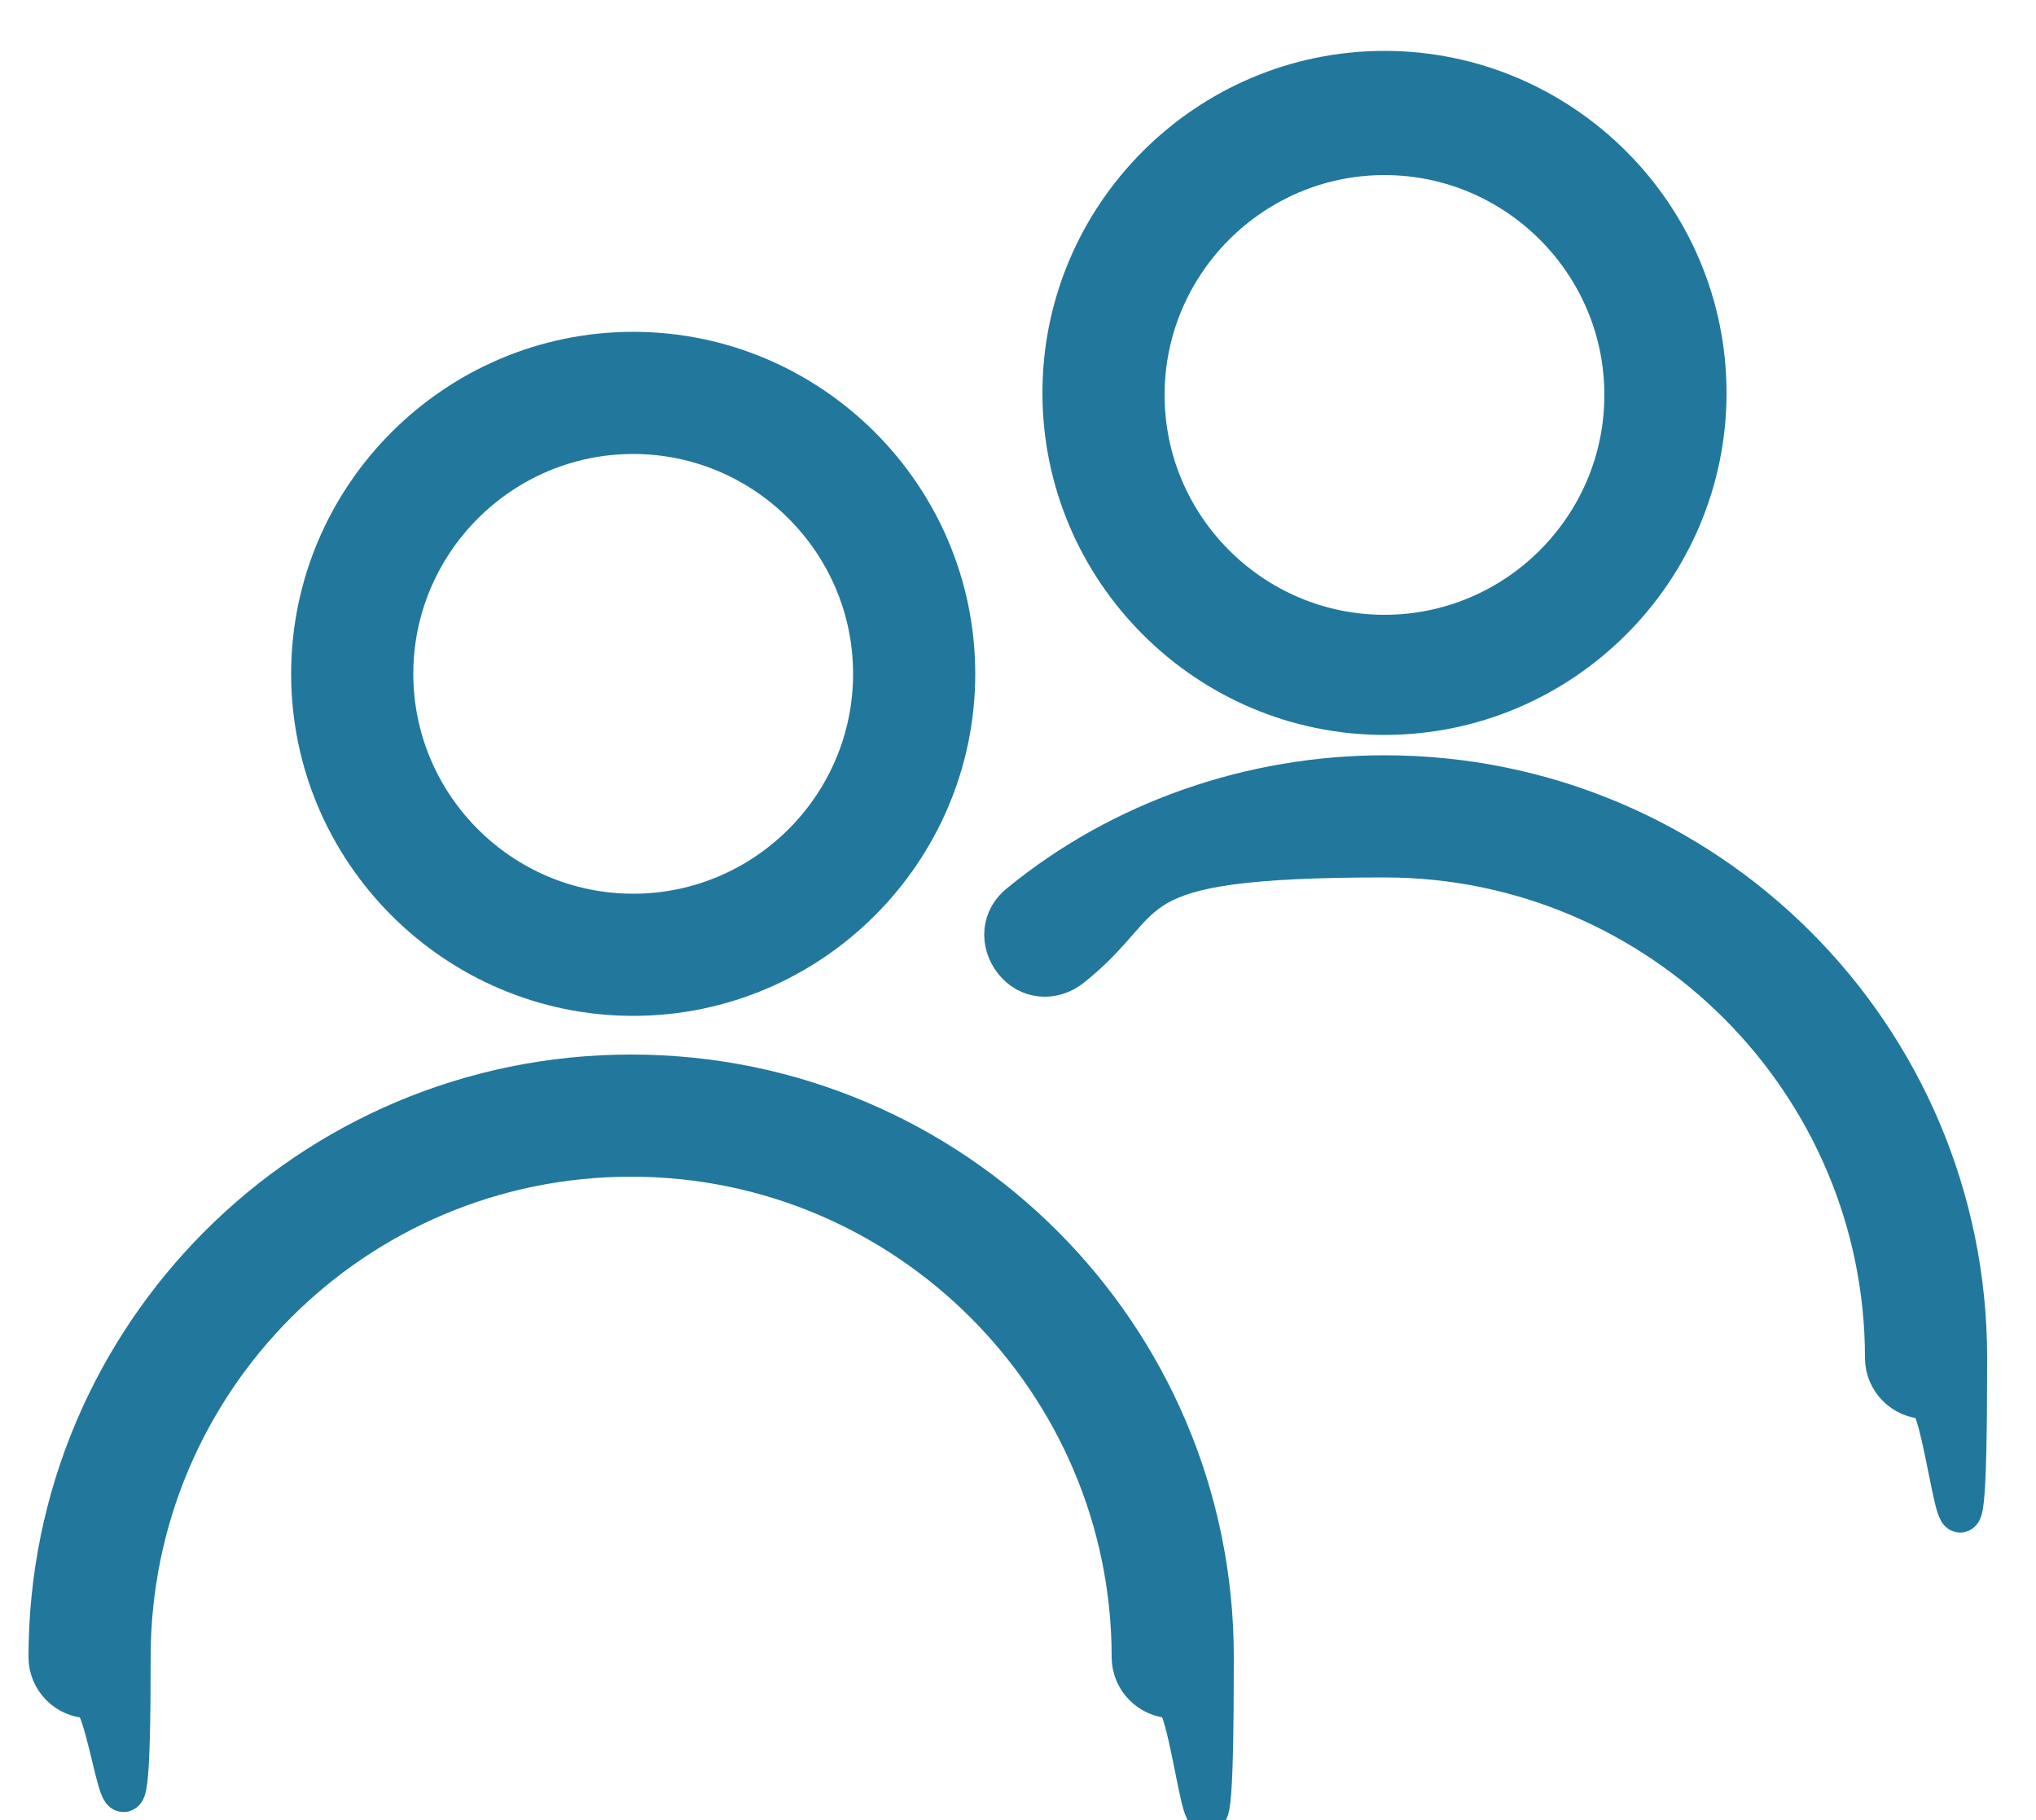<?xml version="1.0" encoding="UTF-8"?> <svg xmlns="http://www.w3.org/2000/svg" version="1.1" viewBox="0 0 100 89.4"><defs><style> .cls-1 { fill: #22779c; stroke: #22779c; stroke-miterlimit: 10; stroke-width: 2px; } </style></defs><g><g id="Layer_1"><path class="cls-1" d="M57.6,83.4c-1.1,0-2-.9-2-2,0-13.5-11-24.6-24.6-24.6s-24.6,11-24.6,24.6-.9,2-2,2-2-.9-2-2c0-15.8,12.8-28.6,28.6-28.6s28.6,12.8,28.6,28.6-.9,2-2,2Z"></path><path class="cls-1" d="M31.1,48.9c-8.7,0-15.8-7.1-15.8-15.8s7.1-15.8,15.8-15.8,15.8,7.1,15.8,15.8-7.1,15.8-15.8,15.8ZM31.1,21.3c-6.5,0-11.8,5.3-11.8,11.8s5.3,11.8,11.8,11.8,11.8-5.3,11.8-11.8-5.3-11.8-11.8-11.8Z"></path><path class="cls-1" d="M94.6,68.7c-1.1,0-2-.9-2-2,0-13.5-11-24.6-24.6-24.6s-11,1.9-15.4,5.4c-.9.7-2.1.6-2.8-.3-.7-.9-.6-2.1.3-2.8,5-4.1,11.4-6.3,17.9-6.3,15.8,0,28.6,12.8,28.6,28.6s-.9,2-2,2Z"></path><path class="cls-1" d="M68,35.1c-8.7,0-15.8-7.1-15.8-15.8s7.1-15.8,15.8-15.8,15.8,7.1,15.8,15.8-7.1,15.8-15.8,15.8ZM68,7.6c-6.5,0-11.8,5.3-11.8,11.8s5.3,11.8,11.8,11.8,11.8-5.3,11.8-11.8-5.3-11.8-11.8-11.8Z"></path></g></g></svg> 